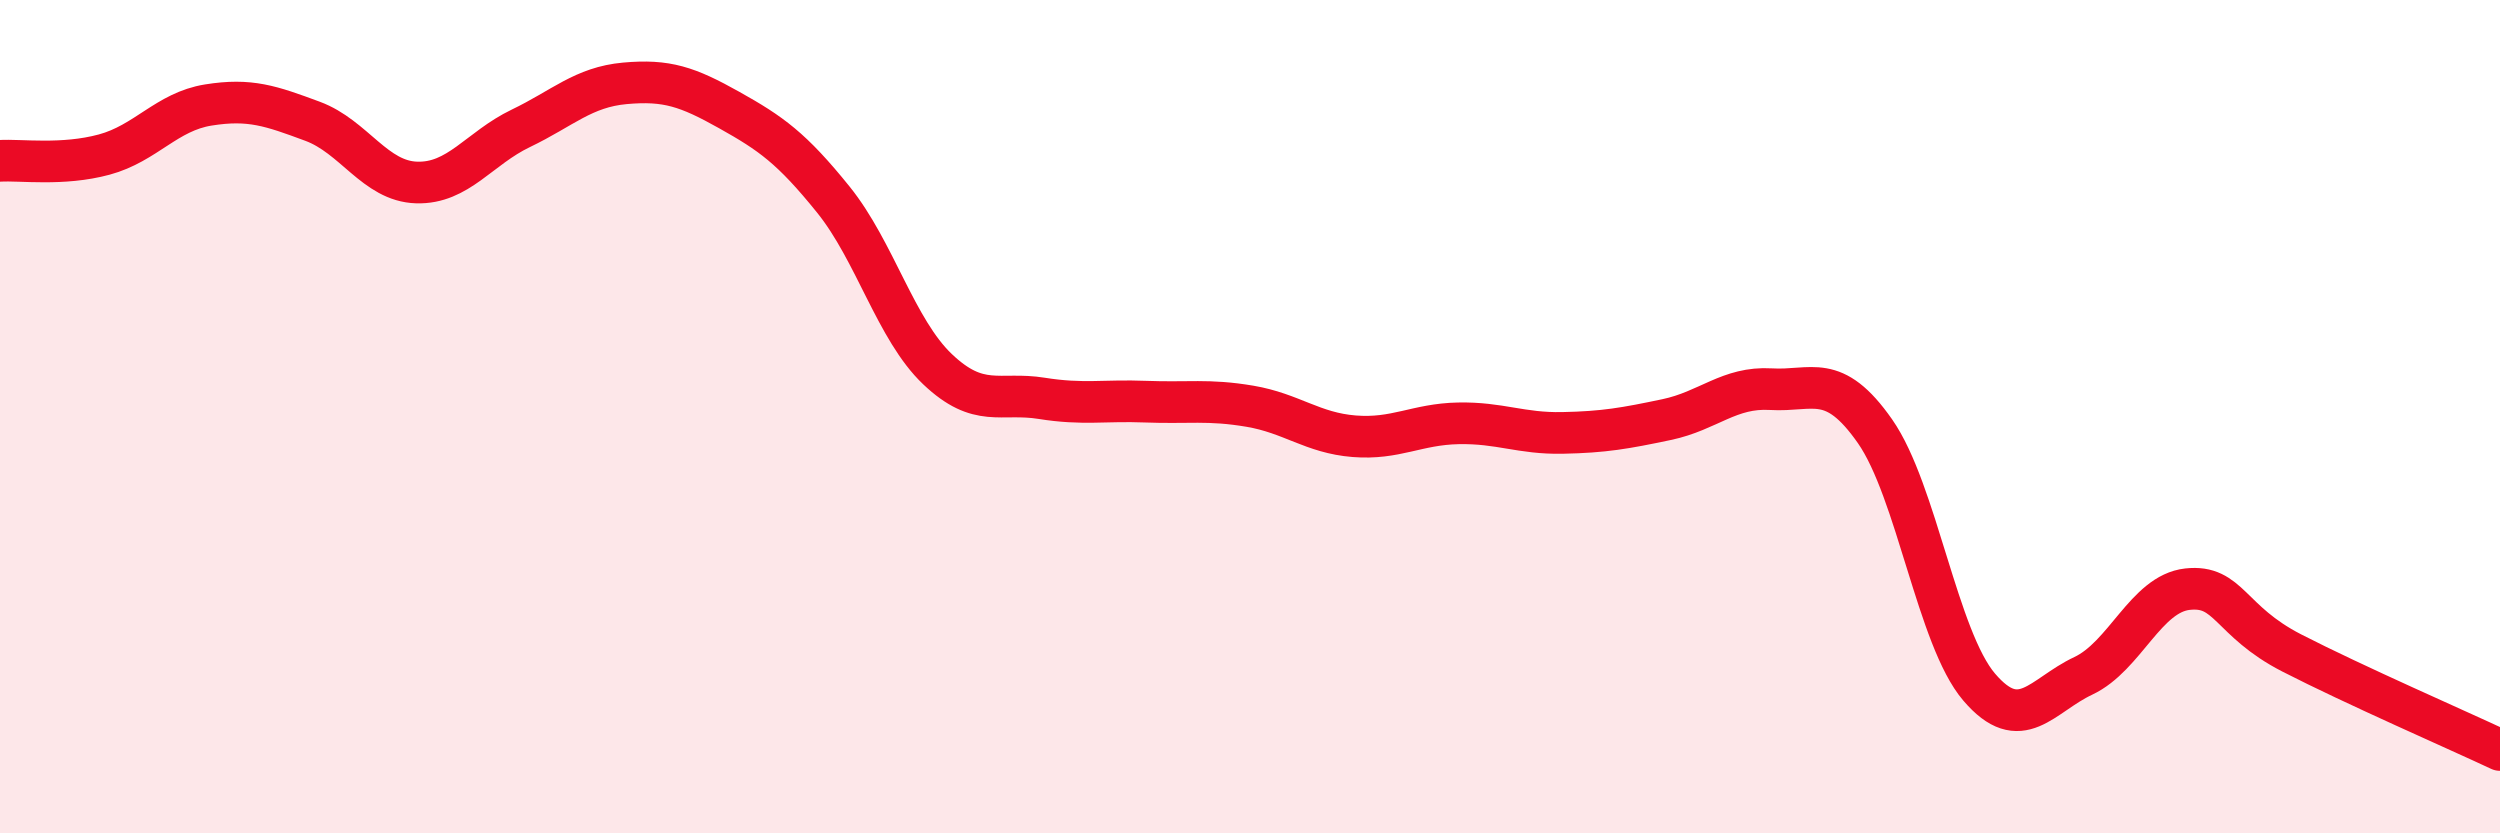 
    <svg width="60" height="20" viewBox="0 0 60 20" xmlns="http://www.w3.org/2000/svg">
      <path
        d="M 0,3.86 C 0.5,3.83 1.5,3.98 2.5,3.71 C 3.5,3.44 4,2.68 5,2.52 C 6,2.36 6.5,2.54 7.5,2.91 C 8.5,3.28 9,4.35 10,4.38 C 11,4.41 11.5,3.56 12.5,3.08 C 13.5,2.6 14,2.09 15,2 C 16,1.91 16.5,2.08 17.5,2.64 C 18.5,3.2 19,3.55 20,4.79 C 21,6.03 21.5,7.91 22.5,8.86 C 23.5,9.81 24,9.4 25,9.56 C 26,9.72 26.5,9.6 27.5,9.64 C 28.5,9.68 29,9.58 30,9.75 C 31,9.92 31.5,10.39 32.5,10.47 C 33.5,10.55 34,10.18 35,10.16 C 36,10.14 36.5,10.41 37.5,10.39 C 38.5,10.37 39,10.28 40,10.07 C 41,9.86 41.5,9.28 42.5,9.34 C 43.5,9.4 44,8.92 45,10.35 C 46,11.78 46.5,15.32 47.5,16.49 C 48.5,17.66 49,16.69 50,16.22 C 51,15.75 51.5,14.25 52.5,14.14 C 53.5,14.03 53.5,14.9 55,15.67 C 56.5,16.44 59,17.53 60,18L60 20L0 20Z"
        fill="#EB0A25"
        opacity="0.1"
        stroke-linecap="round"
        stroke-linejoin="round"
      />
      <path
        d="M 0,3.86 C 0.5,3.83 1.5,3.98 2.5,3.71 C 3.5,3.44 4,2.68 5,2.52 C 6,2.36 6.5,2.54 7.5,2.91 C 8.5,3.28 9,4.35 10,4.38 C 11,4.41 11.5,3.56 12.5,3.08 C 13.5,2.6 14,2.09 15,2 C 16,1.91 16.5,2.08 17.5,2.64 C 18.5,3.2 19,3.55 20,4.79 C 21,6.03 21.5,7.91 22.5,8.86 C 23.5,9.81 24,9.4 25,9.56 C 26,9.72 26.5,9.6 27.5,9.64 C 28.5,9.68 29,9.58 30,9.75 C 31,9.92 31.5,10.39 32.5,10.47 C 33.5,10.55 34,10.18 35,10.16 C 36,10.14 36.5,10.41 37.5,10.39 C 38.5,10.37 39,10.28 40,10.07 C 41,9.86 41.5,9.28 42.5,9.34 C 43.5,9.4 44,8.92 45,10.35 C 46,11.78 46.5,15.32 47.5,16.49 C 48.5,17.66 49,16.69 50,16.22 C 51,15.75 51.5,14.25 52.5,14.14 C 53.5,14.03 53.5,14.9 55,15.67 C 56.5,16.44 59,17.53 60,18"
        stroke="#EB0A25"
        stroke-width="1"
        fill="none"
        stroke-linecap="round"
        stroke-linejoin="round"
      />
    </svg>
  